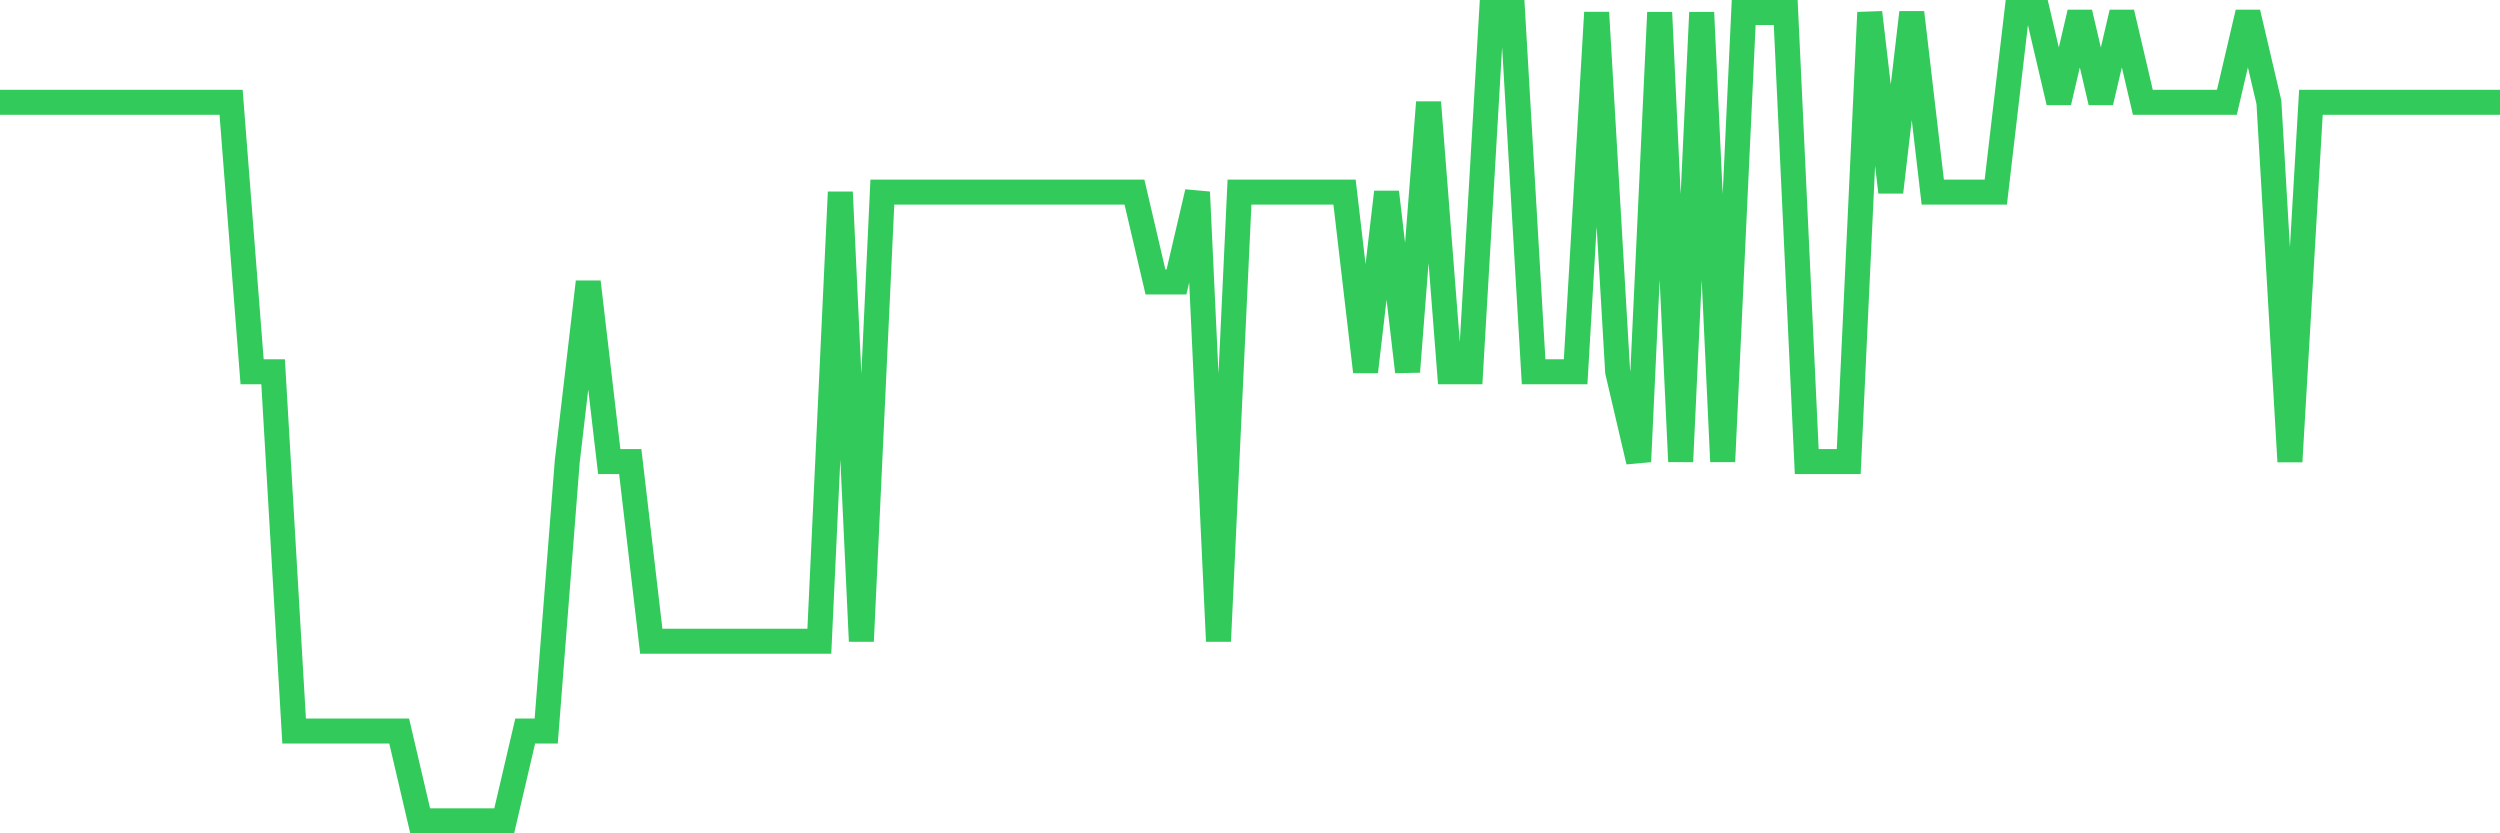 <svg
  xmlns="http://www.w3.org/2000/svg"
  xmlns:xlink="http://www.w3.org/1999/xlink"
  width="120"
  height="40"
  viewBox="0 0 120 40"
  preserveAspectRatio="none"
>
  <polyline
    points="0,4.911 1.008,4.911 2.017,4.911 3.025,4.911 4.034,4.911 5.042,4.911 6.05,4.911 7.059,4.911 8.067,4.911 9.076,4.911 10.084,4.911 11.092,4.911 12.101,17.844 13.109,17.844 14.118,35.089 15.126,35.089 16.134,35.089 17.143,35.089 18.151,35.089 19.16,35.089 20.168,39.4 21.176,39.4 22.185,39.4 23.193,39.4 24.202,39.4 25.21,35.089 26.218,35.089 27.227,22.156 28.235,13.533 29.244,22.156 30.252,22.156 31.261,30.778 32.269,30.778 33.277,30.778 34.286,30.778 35.294,30.778 36.303,30.778 37.311,30.778 38.319,30.778 39.328,30.778 40.336,9.222 41.345,30.778 42.353,9.222 43.361,9.222 44.37,9.222 45.378,9.222 46.387,9.222 47.395,9.222 48.403,9.222 49.412,9.222 50.42,9.222 51.429,9.222 52.437,9.222 53.445,9.222 54.454,9.222 55.462,13.533 56.471,13.533 57.479,9.222 58.487,30.778 59.496,9.222 60.504,9.222 61.513,9.222 62.521,9.222 63.529,9.222 64.538,9.222 65.546,17.844 66.555,9.222 67.563,17.844 68.571,4.911 69.58,17.844 70.588,17.844 71.597,0.6 72.605,0.6 73.613,17.844 74.622,17.844 75.63,17.844 76.639,0.6 77.647,17.844 78.655,22.156 79.664,0.6 80.672,22.156 81.681,0.6 82.689,22.156 83.697,0.6 84.706,0.6 85.714,0.6 86.723,22.156 87.731,22.156 88.739,22.156 89.748,0.6 90.756,9.222 91.765,0.6 92.773,9.222 93.782,9.222 94.79,9.222 95.798,9.222 96.807,0.6 97.815,0.6 98.824,4.911 99.832,0.6 100.84,4.911 101.849,0.6 102.857,4.911 103.866,4.911 104.874,4.911 105.882,4.911 106.891,4.911 107.899,0.6 108.908,4.911 109.916,22.156 110.924,4.911 111.933,4.911 112.941,4.911 113.95,4.911 114.958,4.911 115.966,4.911 116.975,4.911 117.983,4.911 118.992,4.911 120,4.911"
    fill="none"
    stroke="#32ca5b"
    stroke-width="1.2"
  >
  </polyline>
</svg>